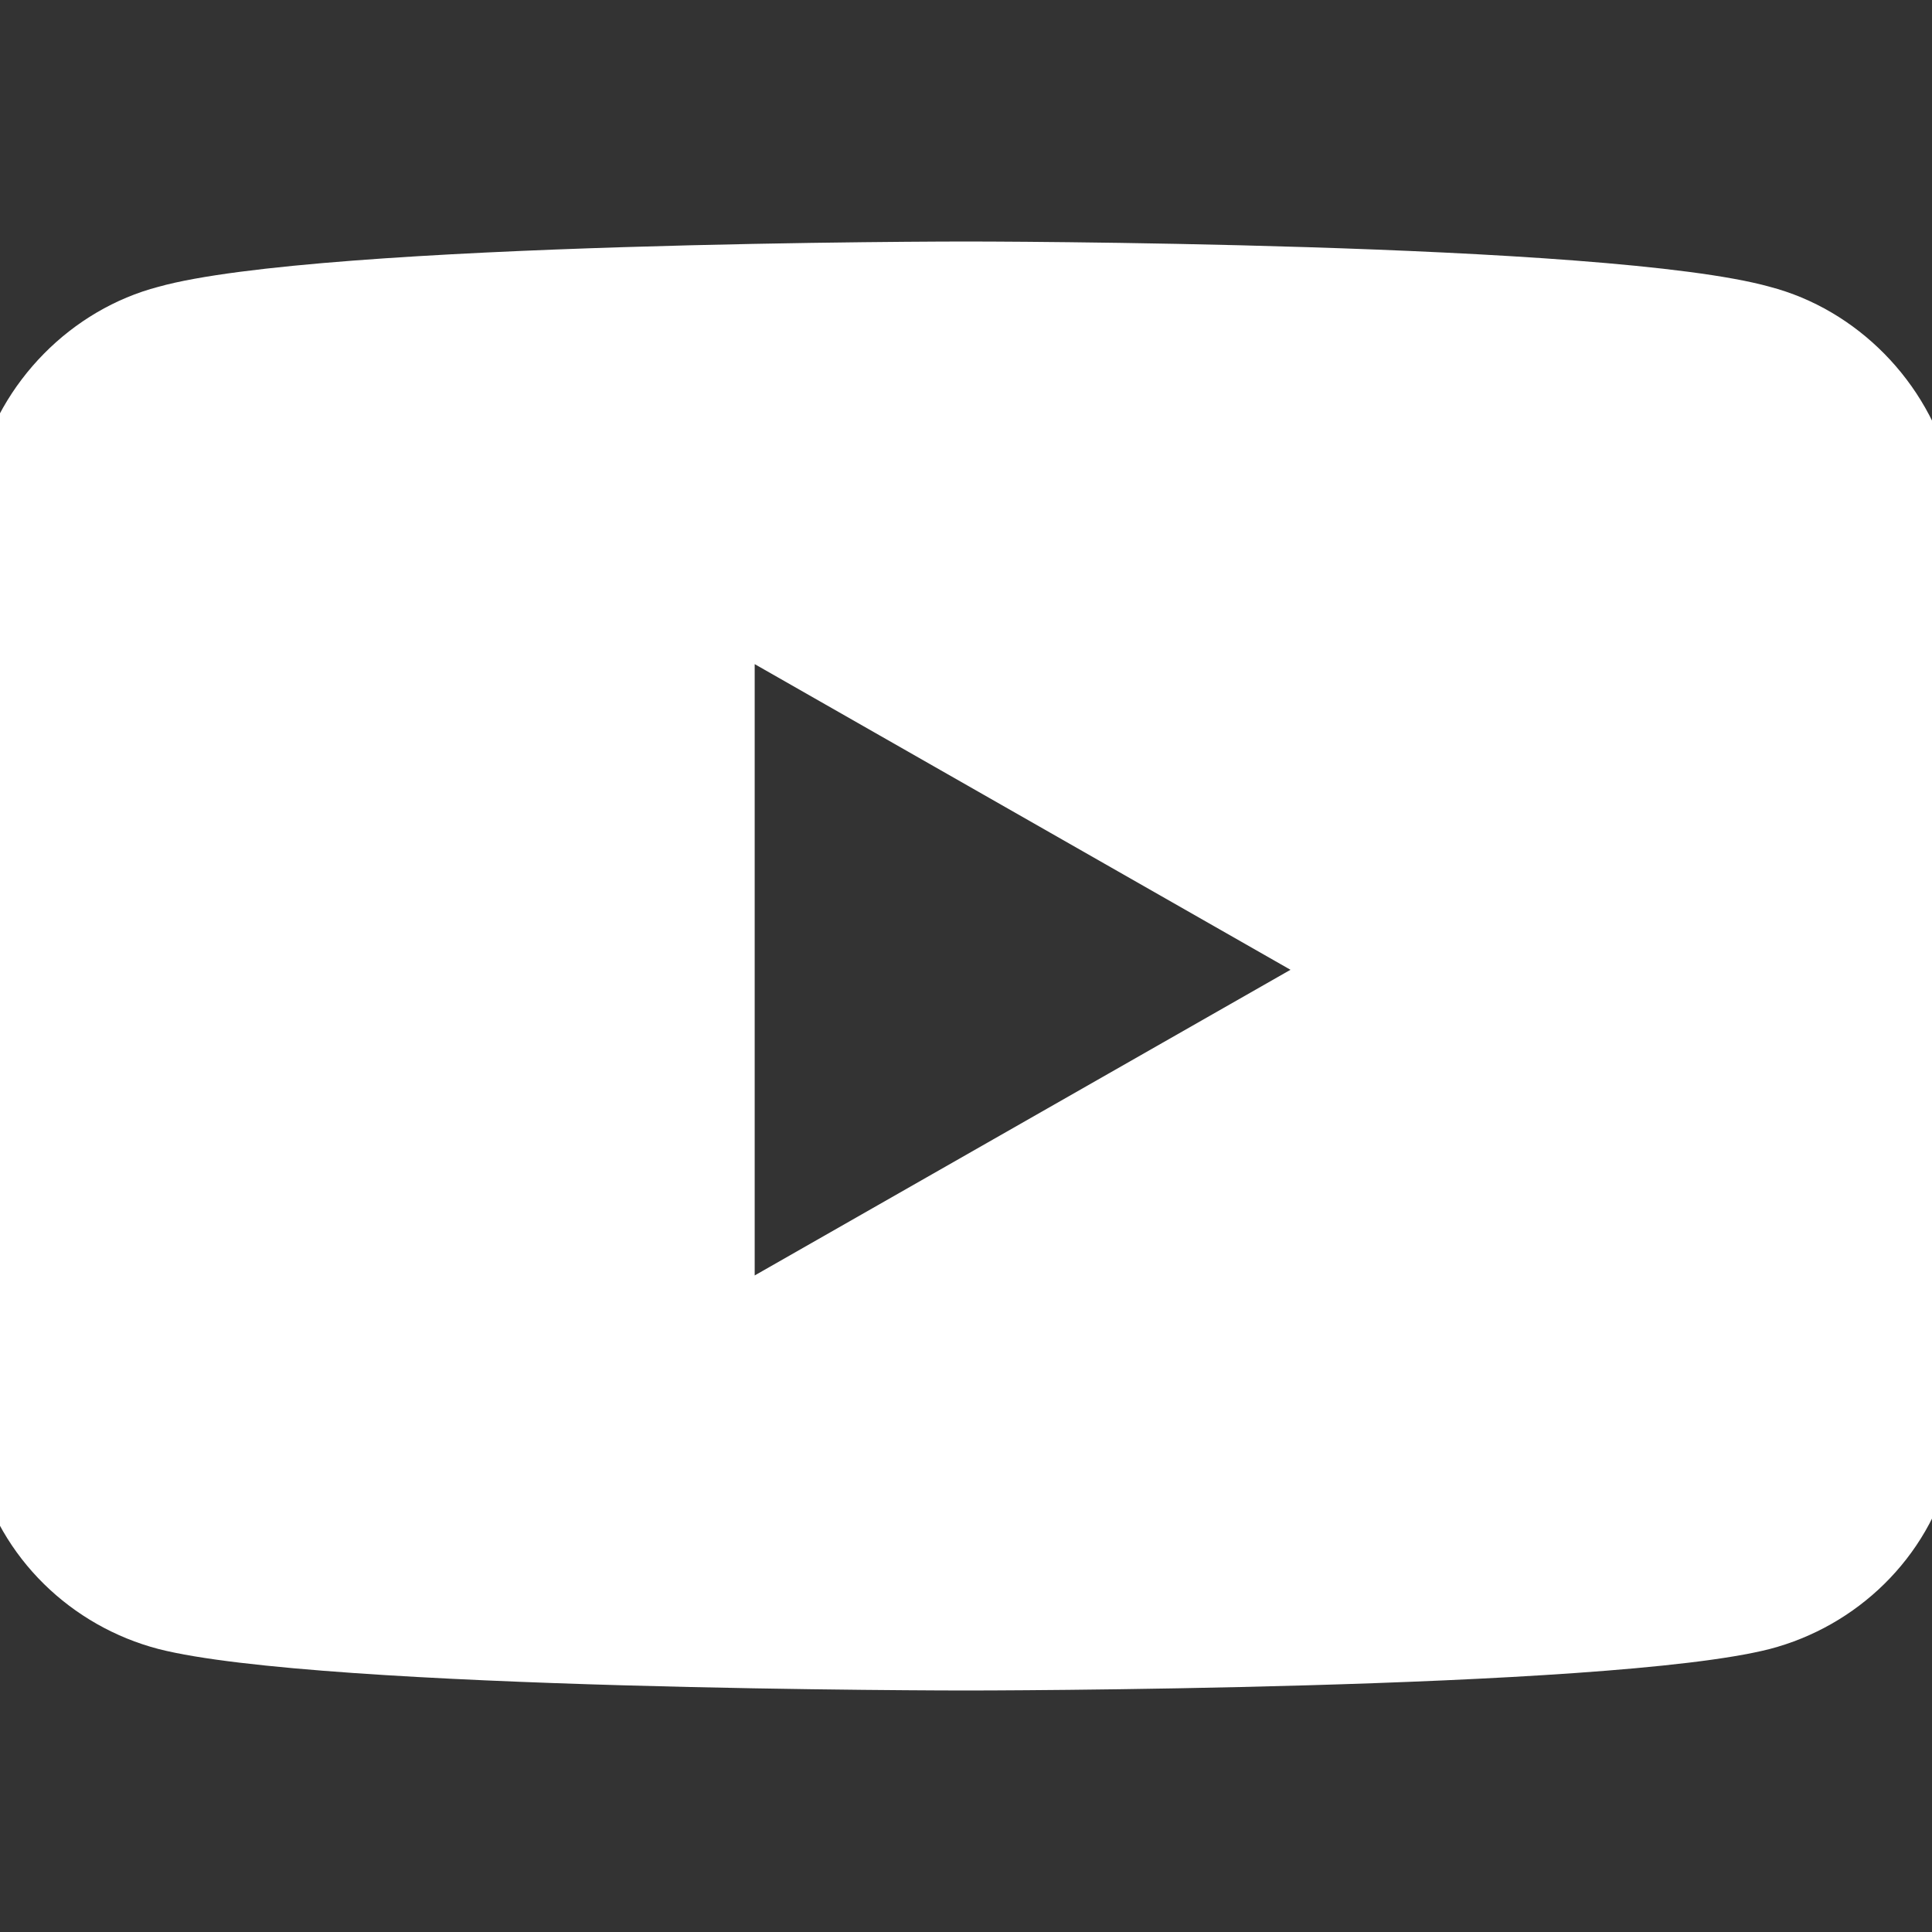<svg width="48" height="48" viewBox="0 0 48 48" fill="none" xmlns="http://www.w3.org/2000/svg">
<rect x="0" y="0" width="48" height="48" fill="#333333" stroke="none"/>
<g clip-path="url(#clip0)">
<path d="M48.469 11.719C47.906 9.469 46.125 7.688 43.969 7.125C39.938 6 24 6 24 6C24 6 7.969 6 3.938 7.125C1.781 7.688 0 9.469 -0.562 11.719C-1.688 15.656 -1.688 24.094 -1.688 24.094C-1.688 24.094 -1.688 32.438 -0.562 36.469C0 38.719 1.781 40.406 3.938 40.969C7.969 42 24 42 24 42C24 42 39.938 42 43.969 40.969C46.125 40.406 47.906 38.719 48.469 36.469C49.594 32.438 49.594 24.094 49.594 24.094C49.594 24.094 49.594 15.656 48.469 11.719ZM18.75 31.688V16.5L32.062 24.094L18.75 31.688Z" fill="white"/>
</g>
<defs>
<clipPath id="clip0">
<rect width="48" height="48" fill="white"/>
</clipPath>
</defs>
</svg>
